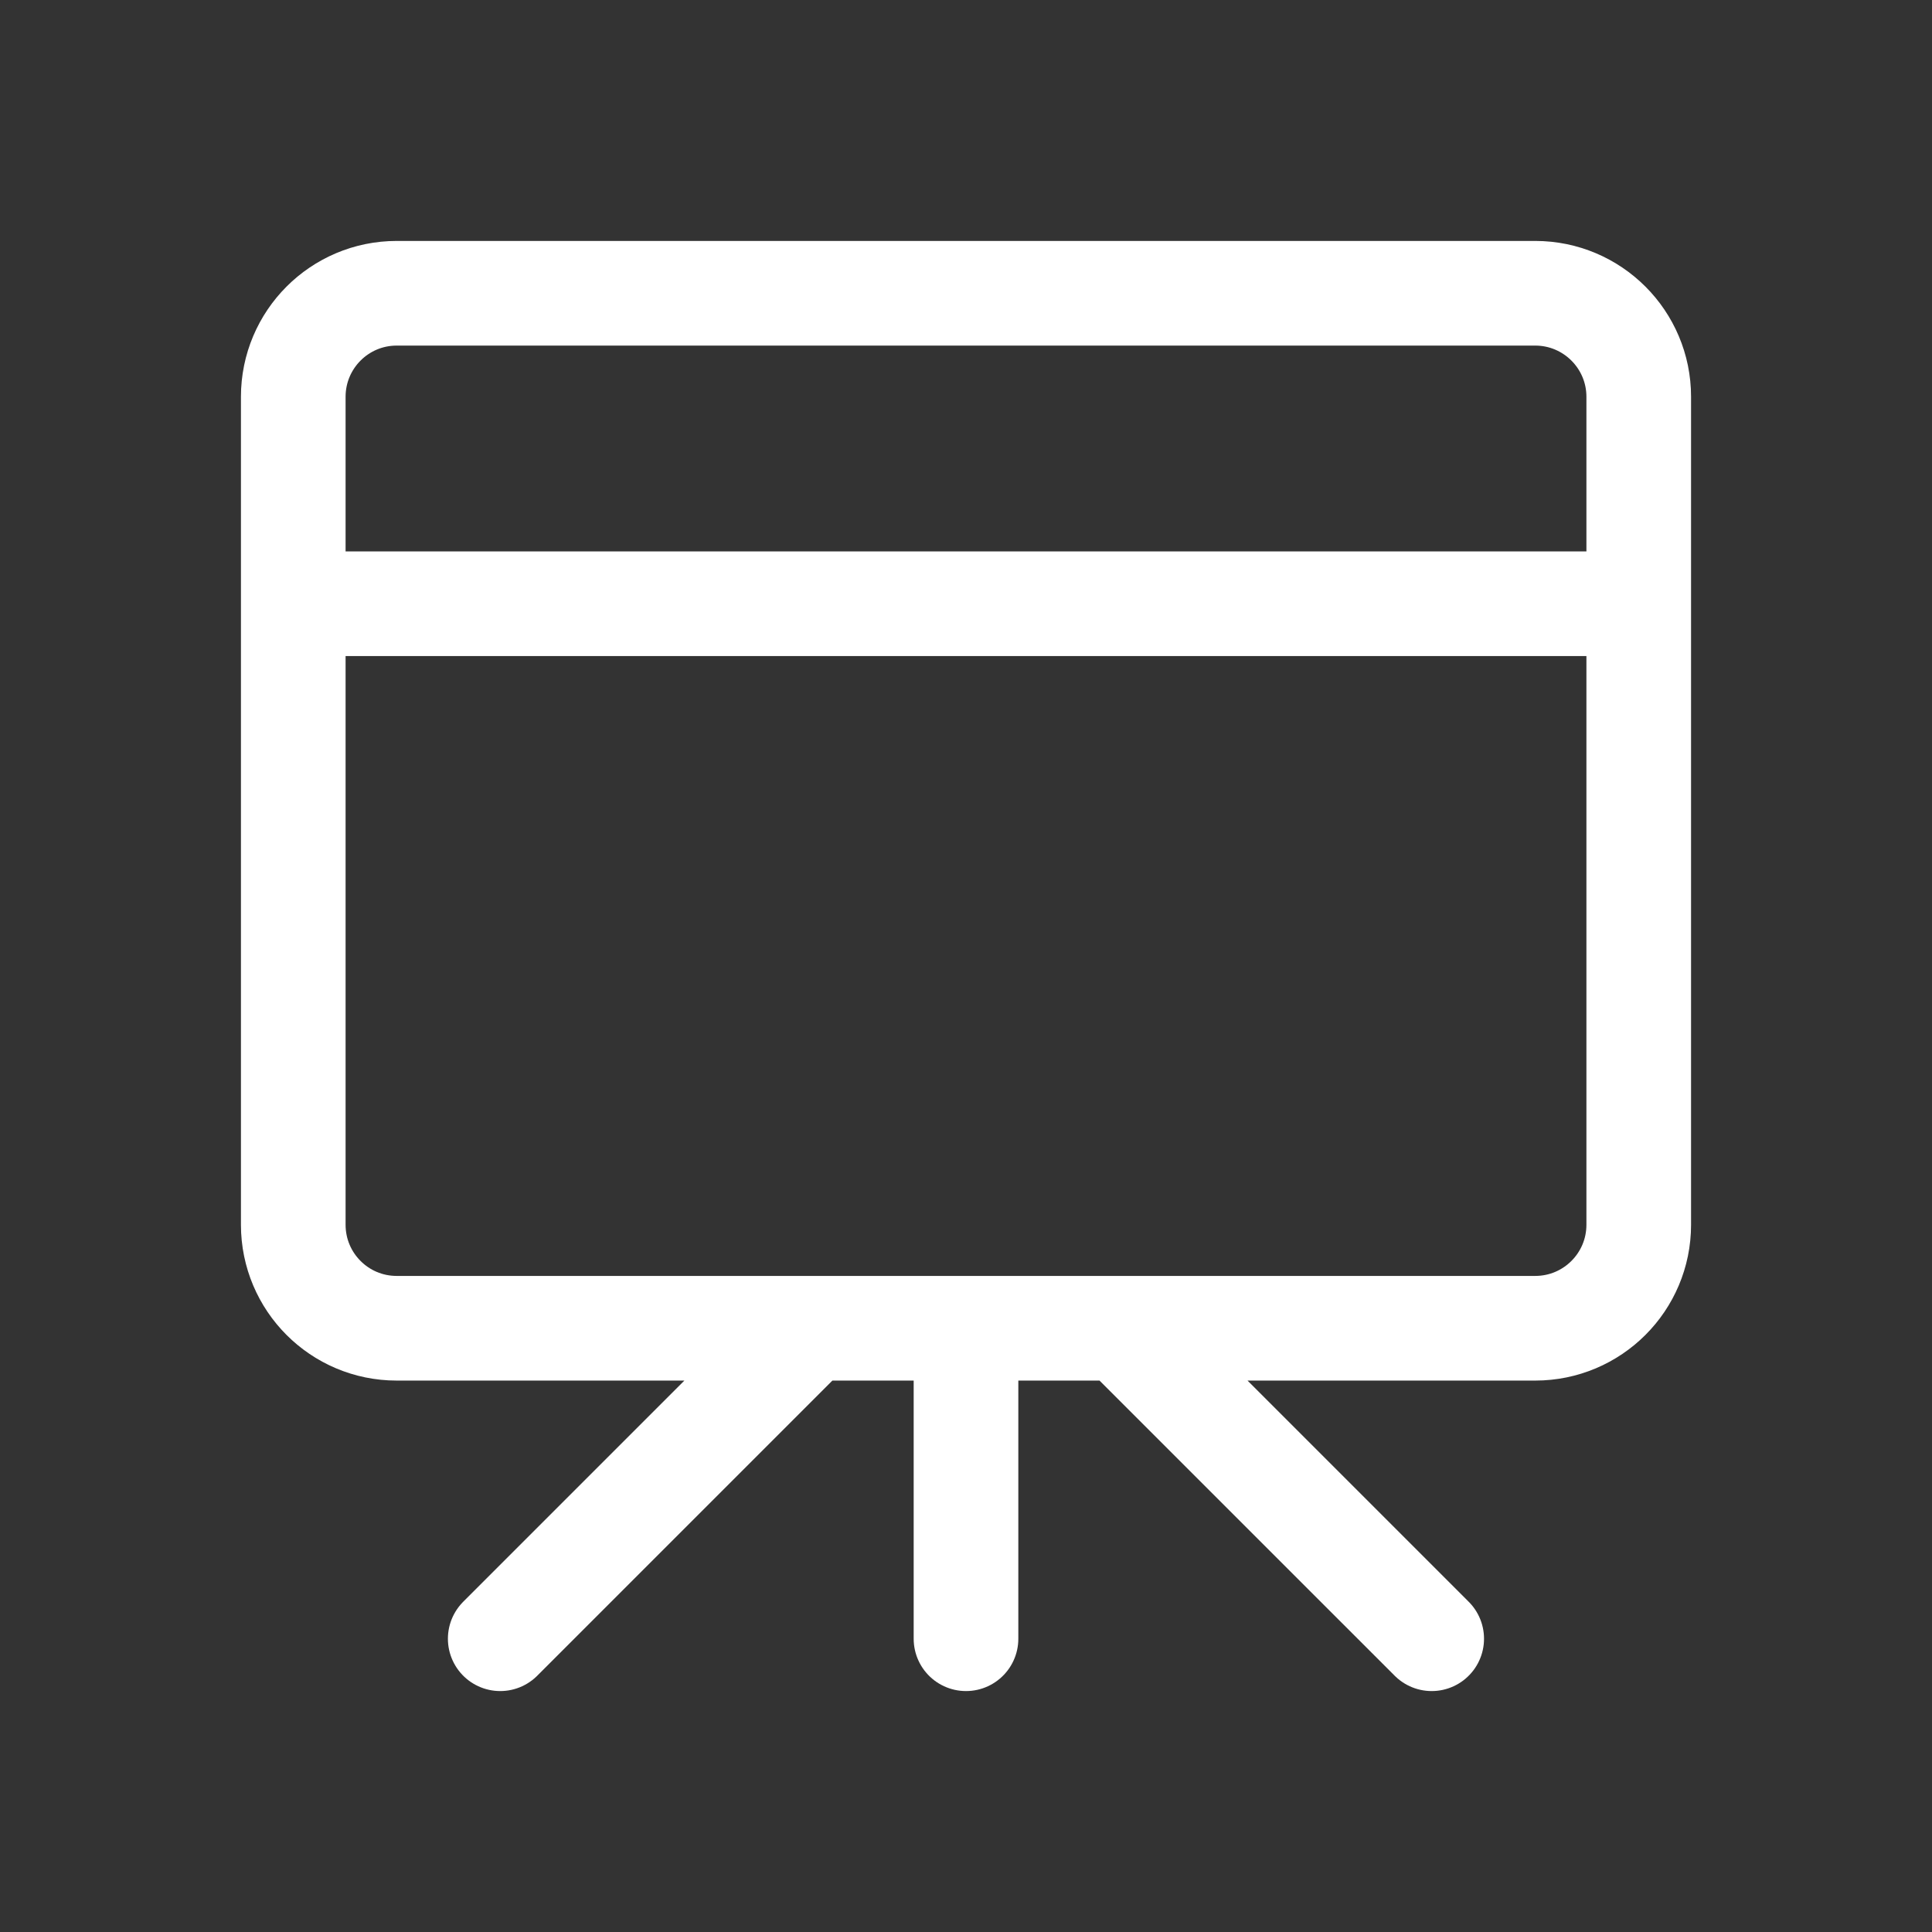<svg xmlns="http://www.w3.org/2000/svg" fill="none" viewBox="0 0 24 24" height="24" width="24">
<rect x="0" y="0" width="24" height="24" fill="#333333" stroke="none"/>
<path stroke-linejoin="round" stroke-linecap="round" stroke-width="1.3" stroke="white" d="M3.643 7.5H20.357M12 16.5V20.357M10.071 16.5L6.214 20.357M13.928 16.5L17.785 20.357M19.071 3.643H4.928C4.218 3.643 3.643 4.219 3.643 4.929V15.214C3.643 15.925 4.218 16.5 4.928 16.5H19.071C19.781 16.5 20.357 15.925 20.357 15.214V4.929C20.357 4.219 19.781 3.643 19.071 3.643Z"></path>
</svg>

